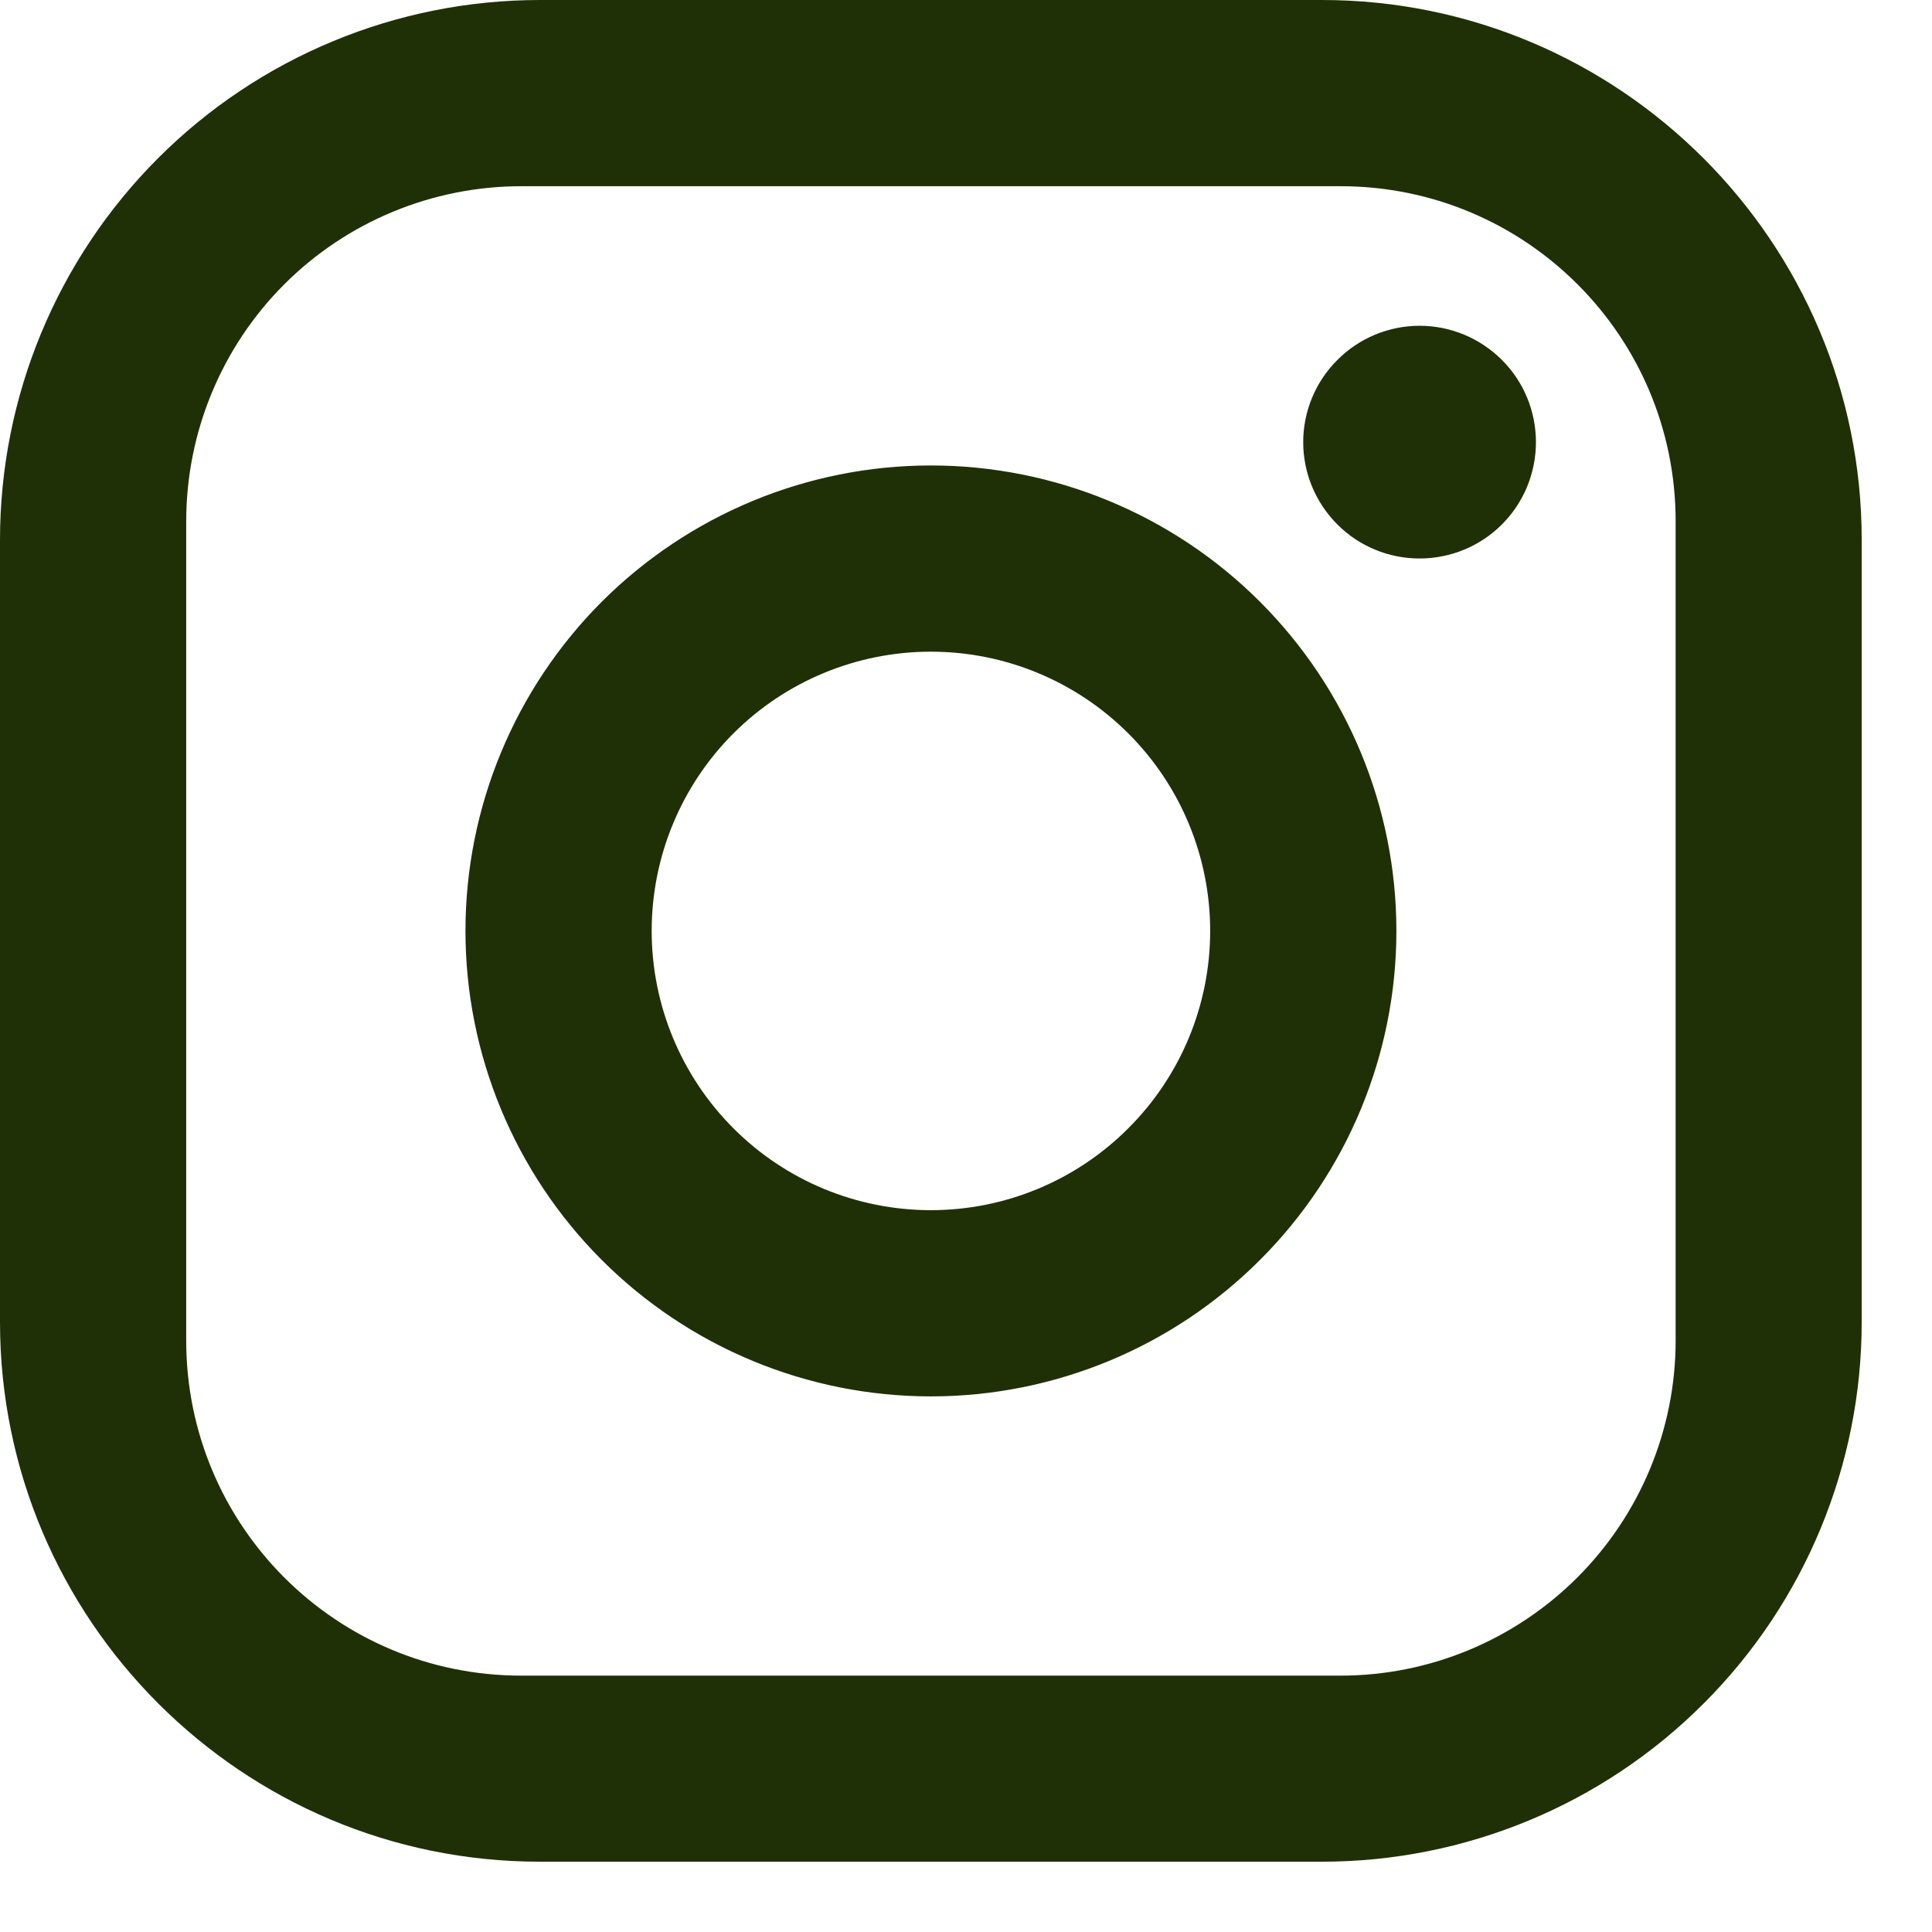 <?xml version="1.0" encoding="utf-8"?>
<svg xmlns="http://www.w3.org/2000/svg" fill="none" height="100%" overflow="visible" preserveAspectRatio="none" style="display: block;" viewBox="0 0 13 13" width="100%">
<path d="M3.633 0H8.895C10.899 0 12.527 1.629 12.527 3.633V8.895C12.527 9.858 12.145 10.782 11.463 11.463C10.782 12.145 9.858 12.527 8.895 12.527H3.633C1.629 12.527 0 10.899 0 8.895V3.633C0 2.669 0.383 1.745 1.064 1.064C1.745 0.383 2.669 0 3.633 0ZM3.508 1.253C2.91 1.253 2.336 1.49 1.913 1.913C1.49 2.336 1.253 2.91 1.253 3.508V9.02C1.253 10.266 2.261 11.275 3.508 11.275H9.02C9.618 11.275 10.191 11.037 10.614 10.614C11.037 10.191 11.275 9.618 11.275 9.02V3.508C11.275 2.261 10.266 1.253 9.02 1.253H3.508ZM9.552 2.192C9.76 2.192 9.959 2.275 10.106 2.422C10.253 2.568 10.335 2.768 10.335 2.975C10.335 3.183 10.253 3.382 10.106 3.529C9.959 3.676 9.76 3.758 9.552 3.758C9.345 3.758 9.145 3.676 8.999 3.529C8.852 3.382 8.769 3.183 8.769 2.975C8.769 2.768 8.852 2.568 8.999 2.422C9.145 2.275 9.345 2.192 9.552 2.192ZM6.264 3.132C7.094 3.132 7.891 3.462 8.478 4.049C9.066 4.637 9.396 5.433 9.396 6.264C9.396 7.094 9.066 7.891 8.478 8.478C7.891 9.066 7.094 9.396 6.264 9.396C5.433 9.396 4.637 9.066 4.049 8.478C3.462 7.891 3.132 7.094 3.132 6.264C3.132 5.433 3.462 4.637 4.049 4.049C4.637 3.462 5.433 3.132 6.264 3.132ZM6.264 4.385C5.765 4.385 5.287 4.583 4.935 4.935C4.583 5.287 4.385 5.765 4.385 6.264C4.385 6.762 4.583 7.24 4.935 7.592C5.287 7.945 5.765 8.143 6.264 8.143C6.762 8.143 7.24 7.945 7.592 7.592C7.945 7.24 8.143 6.762 8.143 6.264C8.143 5.765 7.945 5.287 7.592 4.935C7.24 4.583 6.762 4.385 6.264 4.385Z" fill="#1F3007" id="Vector"/>
</svg>